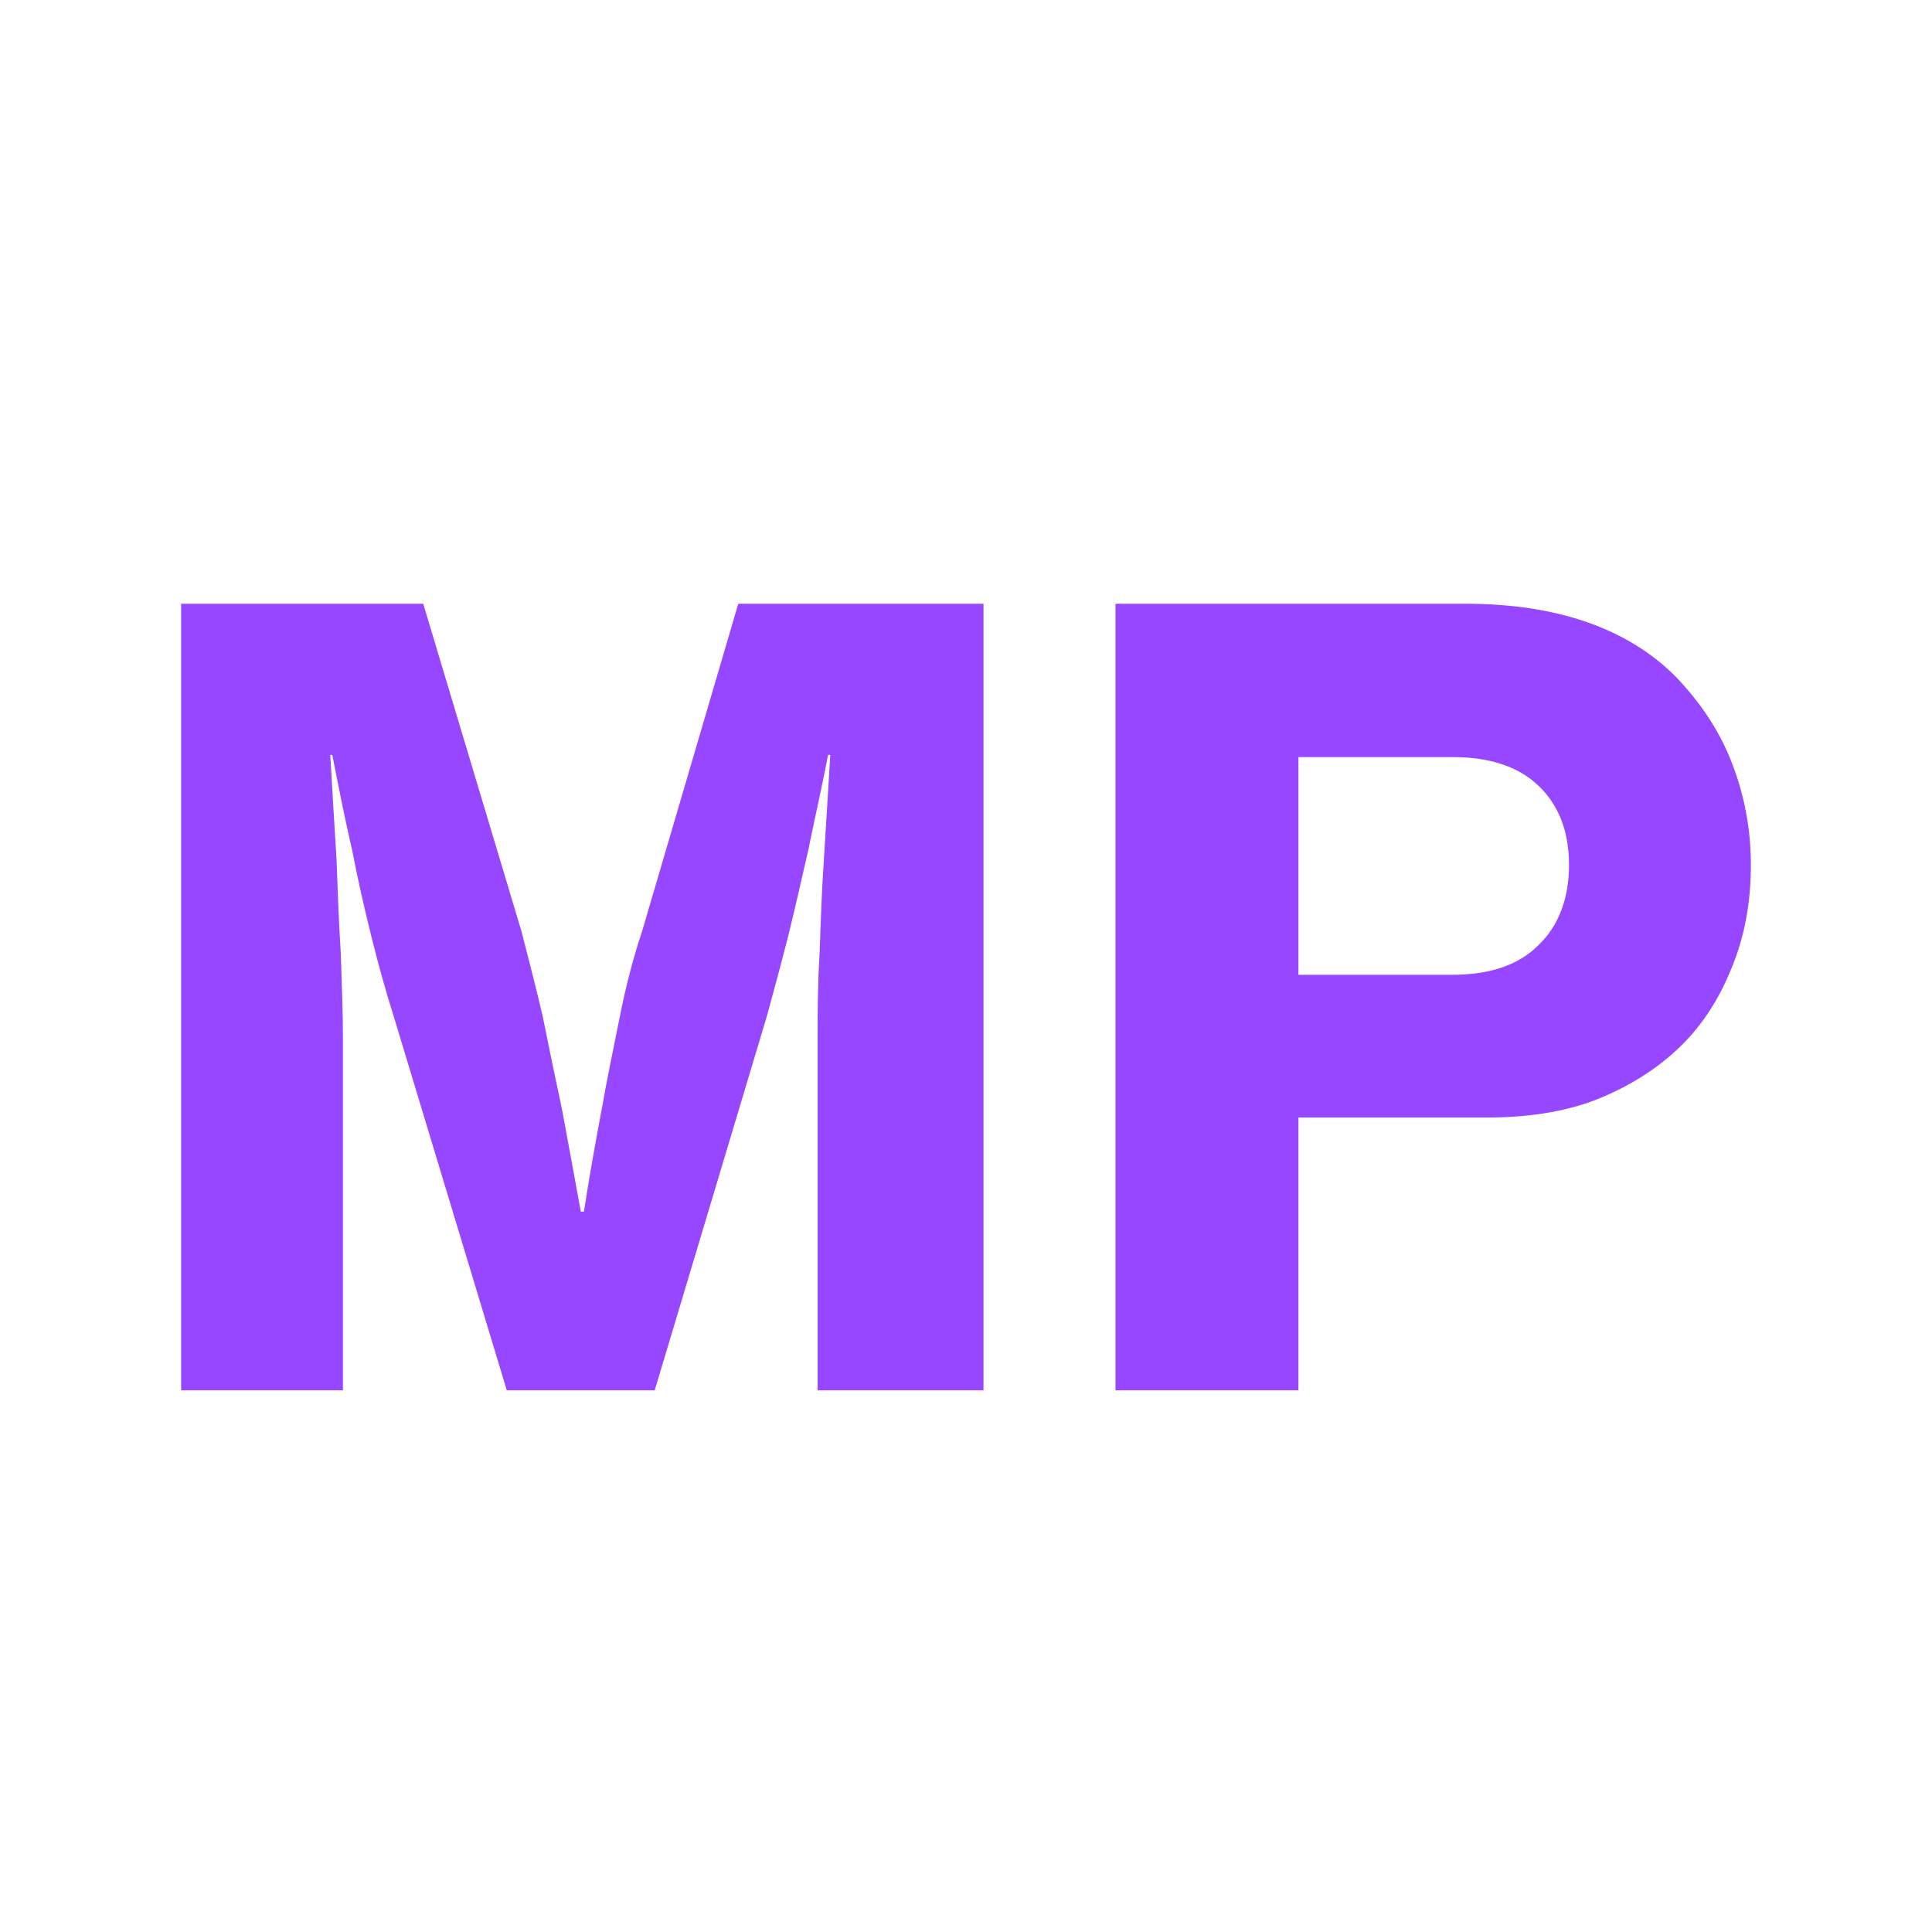 <svg xmlns="http://www.w3.org/2000/svg" version="1.1" xmlns:xlink="http://www.w3.org/1999/xlink" xmlns:svgjs="http://svgjs.dev/svgjs" width="16" height="16"><svg width="16" height="16" viewBox="0 0 16 16" fill="none" xmlns="http://www.w3.org/2000/svg">
<path d="M9.238 5H12.136C12.889 5 13.476 5.201 13.878 5.604C14.071 5.806 14.229 6.033 14.334 6.296C14.439 6.558 14.5 6.847 14.5 7.163C14.5 7.478 14.447 7.758 14.342 8.012C14.237 8.275 14.097 8.493 13.905 8.677C13.712 8.861 13.484 9.001 13.222 9.106C12.95 9.211 12.644 9.255 12.311 9.255H10.753V11.514H9.238V5ZM10.753 8.073H12.022C12.337 8.073 12.574 7.994 12.74 7.828C12.906 7.67 12.994 7.443 12.994 7.163C12.994 6.882 12.906 6.664 12.74 6.506C12.574 6.348 12.337 6.27 12.031 6.27H10.753V8.073Z" fill="#9747FF"></path>
<path d="M1.5 5H3.505L4.319 7.714C4.372 7.924 4.433 8.152 4.494 8.415C4.547 8.677 4.599 8.931 4.652 9.176C4.705 9.457 4.757 9.745 4.81 10.034H4.836C4.88 9.745 4.932 9.457 4.985 9.176C5.028 8.931 5.081 8.677 5.134 8.415C5.186 8.152 5.247 7.924 5.317 7.714L6.114 5H8.145V11.514H6.771V8.599C6.771 8.397 6.771 8.161 6.788 7.889C6.797 7.627 6.806 7.364 6.823 7.119C6.841 6.839 6.858 6.55 6.876 6.252H6.858C6.806 6.523 6.745 6.786 6.692 7.049C6.639 7.276 6.587 7.513 6.526 7.758C6.464 8.003 6.403 8.222 6.351 8.415L5.422 11.514H4.197L3.26 8.415C3.199 8.222 3.137 8.003 3.076 7.758C3.015 7.513 2.962 7.276 2.918 7.049C2.857 6.786 2.805 6.523 2.752 6.252H2.735C2.752 6.55 2.77 6.839 2.787 7.119C2.796 7.364 2.805 7.627 2.822 7.889C2.831 8.161 2.84 8.397 2.84 8.599V11.514H1.5V5Z" fill="#9747FF"></path>
</svg><style>@media (prefers-color-scheme: light) { :root { filter: none; } }
@media (prefers-color-scheme: dark) { :root { filter: none; } }
</style></svg>